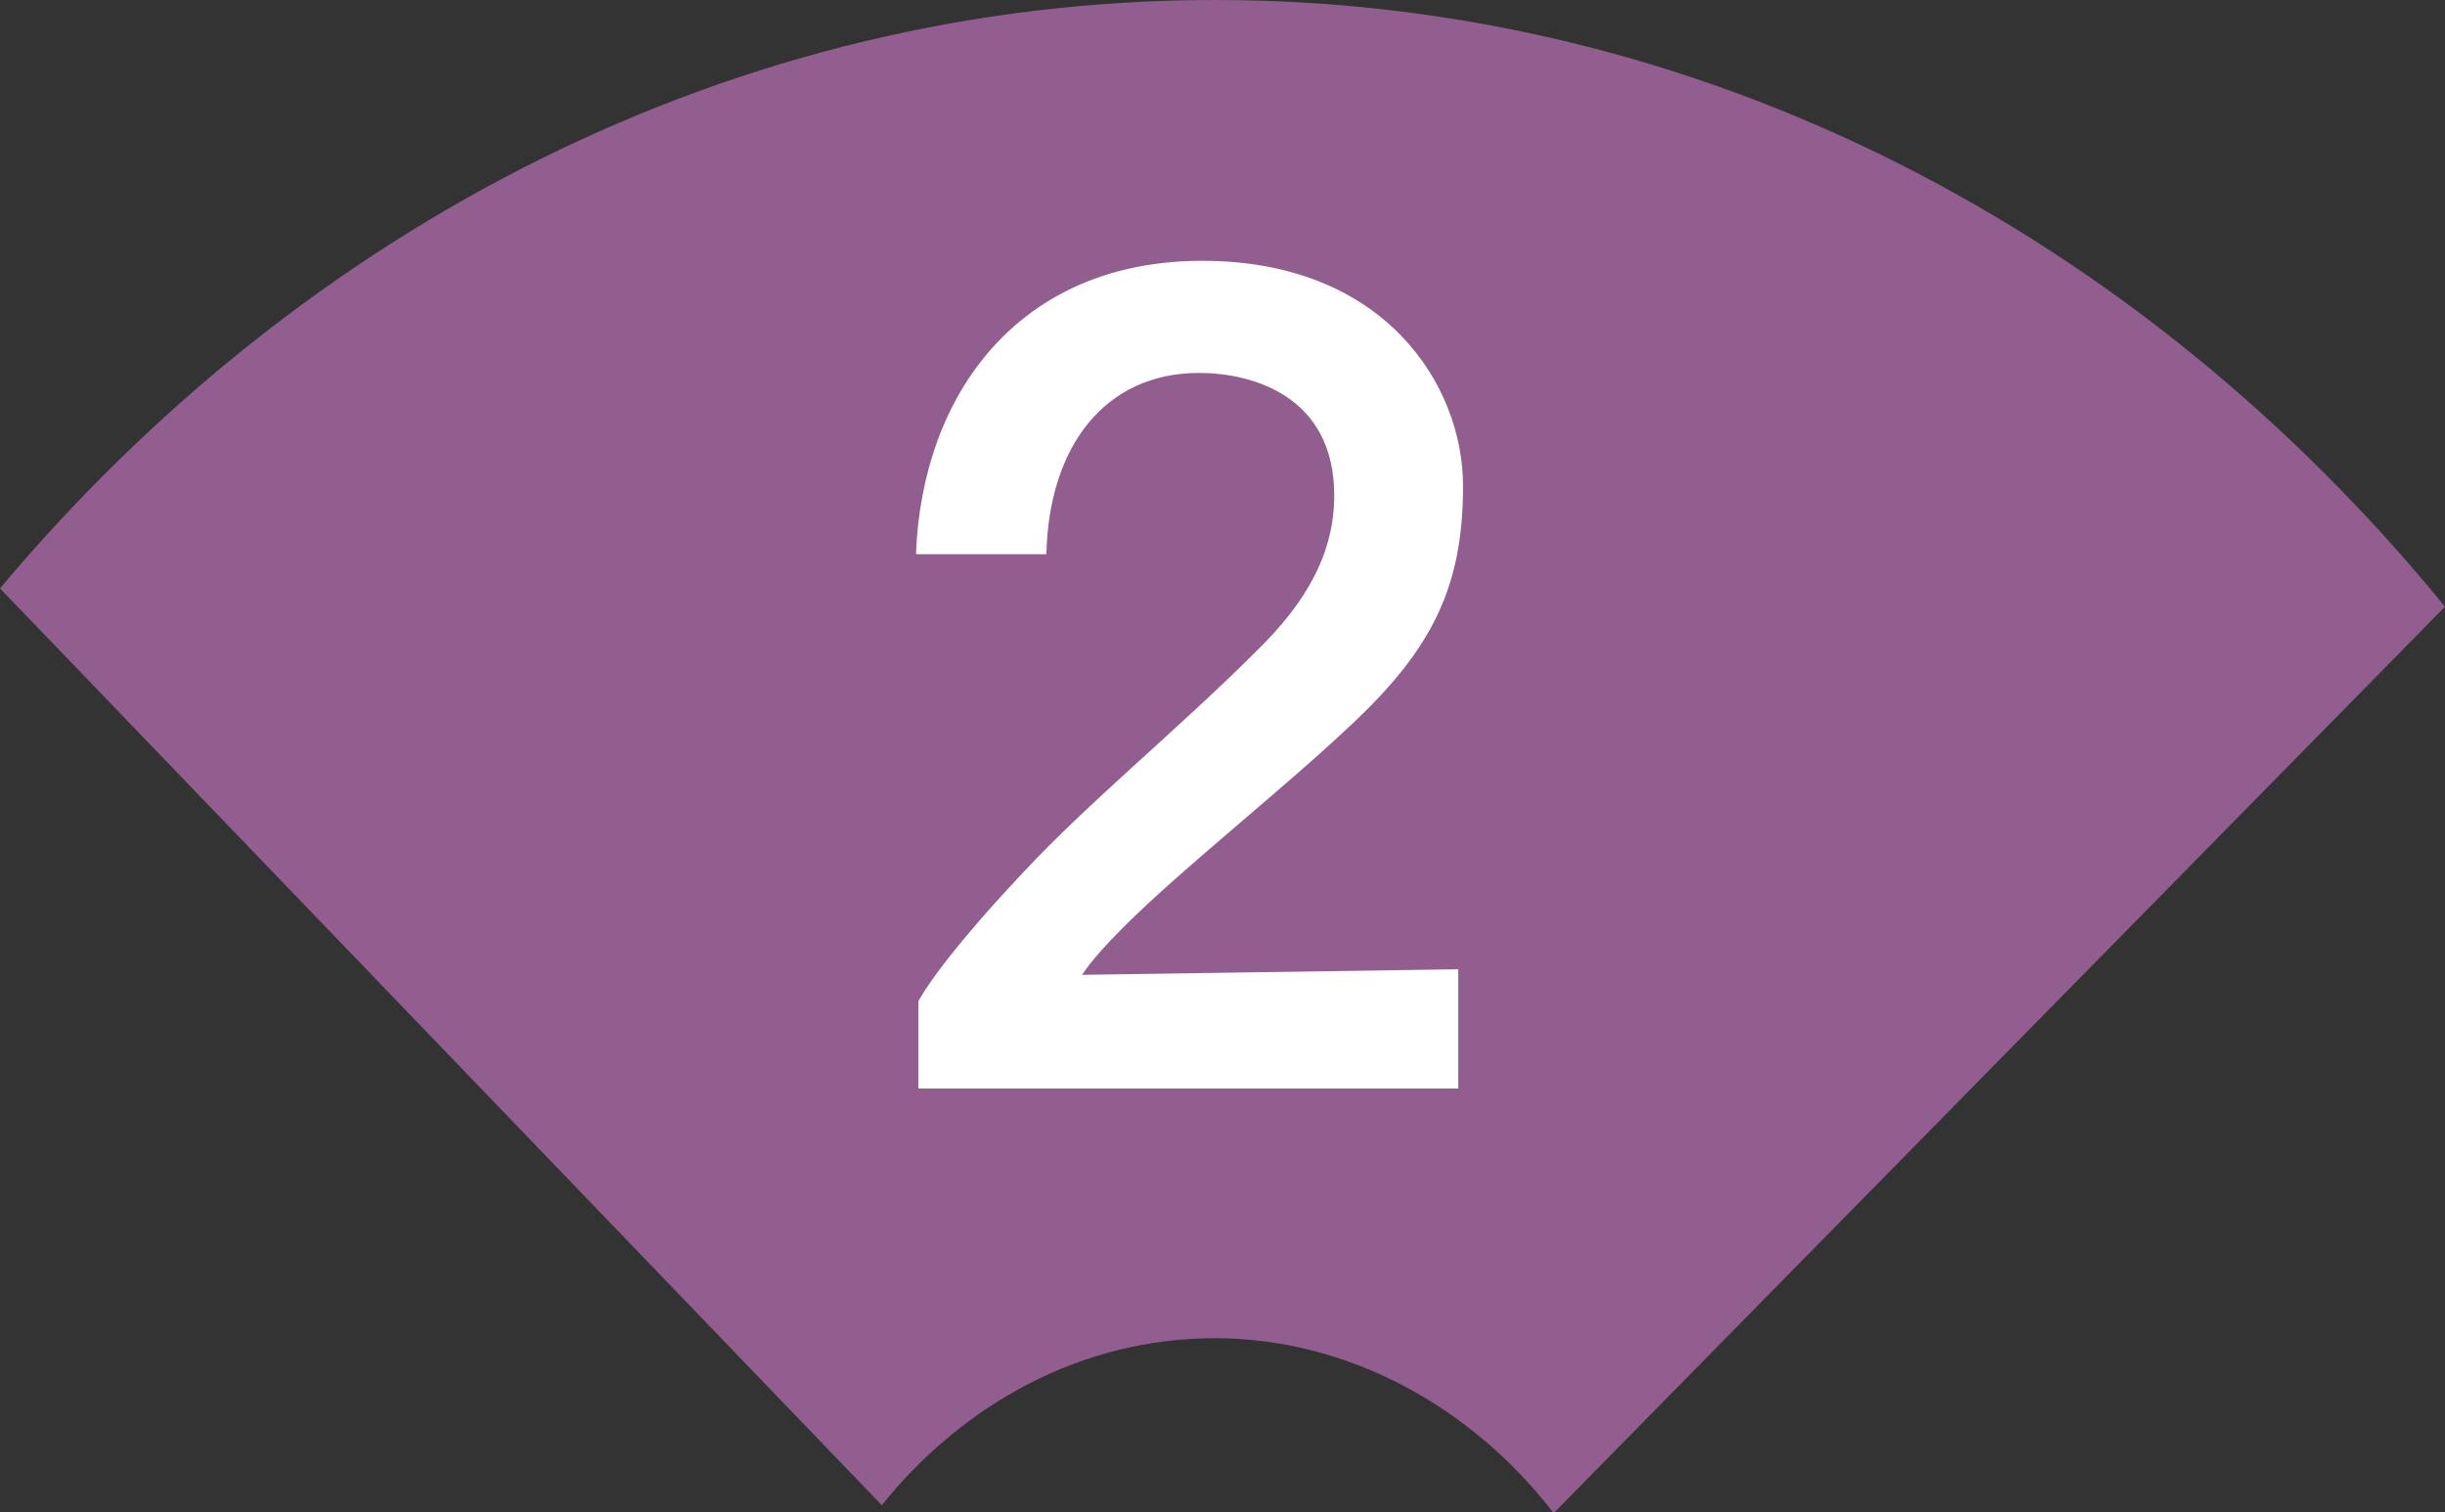 <?xml version="1.0" encoding="UTF-8"?>
<svg id="_レイヤー_2" data-name="レイヤー 2" xmlns="http://www.w3.org/2000/svg" viewBox="0 0 30.75 19.02">
  <rect x="0" y="0" width="30.75" height="19.02" fill="#333333" stroke="none"/>
  <defs>
    <style>
      .cls-1 {
        fill: #925e8f;
      }

      .cls-1, .cls-2 {
        stroke-width: 0px;
      }

      .cls-2 {
        fill: #fff;
      }
    </style>
  </defs>
  <g id="_レイヤー_6" data-name="レイヤー 6">
    <g>
      <path class="cls-1" d="M15.28,0C9.24,0,3.81,2.86,0,7.4l11.09,11.53c1.03-1.28,2.52-2.1,4.19-2.1s3.23.86,4.26,2.2l11.21-11.4C26.93,2.95,21.42,0,15.28,0Z"/>
      <path class="cls-2" d="M11.52,6.96c.08-2.01,1.3-3.68,3.6-3.68s3.28,1.57,3.28,2.83-.38,2.04-1.39,2.99c-.91.86-2.13,1.81-2.88,2.56-.21.21-.42.44-.52.6l4.73-.07v1.5h-6.79v-1.1c.24-.42.8-1.07,1.33-1.63.8-.86,1.96-1.81,2.91-2.76.66-.64.99-1.26.99-1.97,0-1.27-1.06-1.54-1.7-1.54-1.18,0-1.89.92-1.92,2.28h-1.63Z"/>
    </g>
  </g>
</svg>